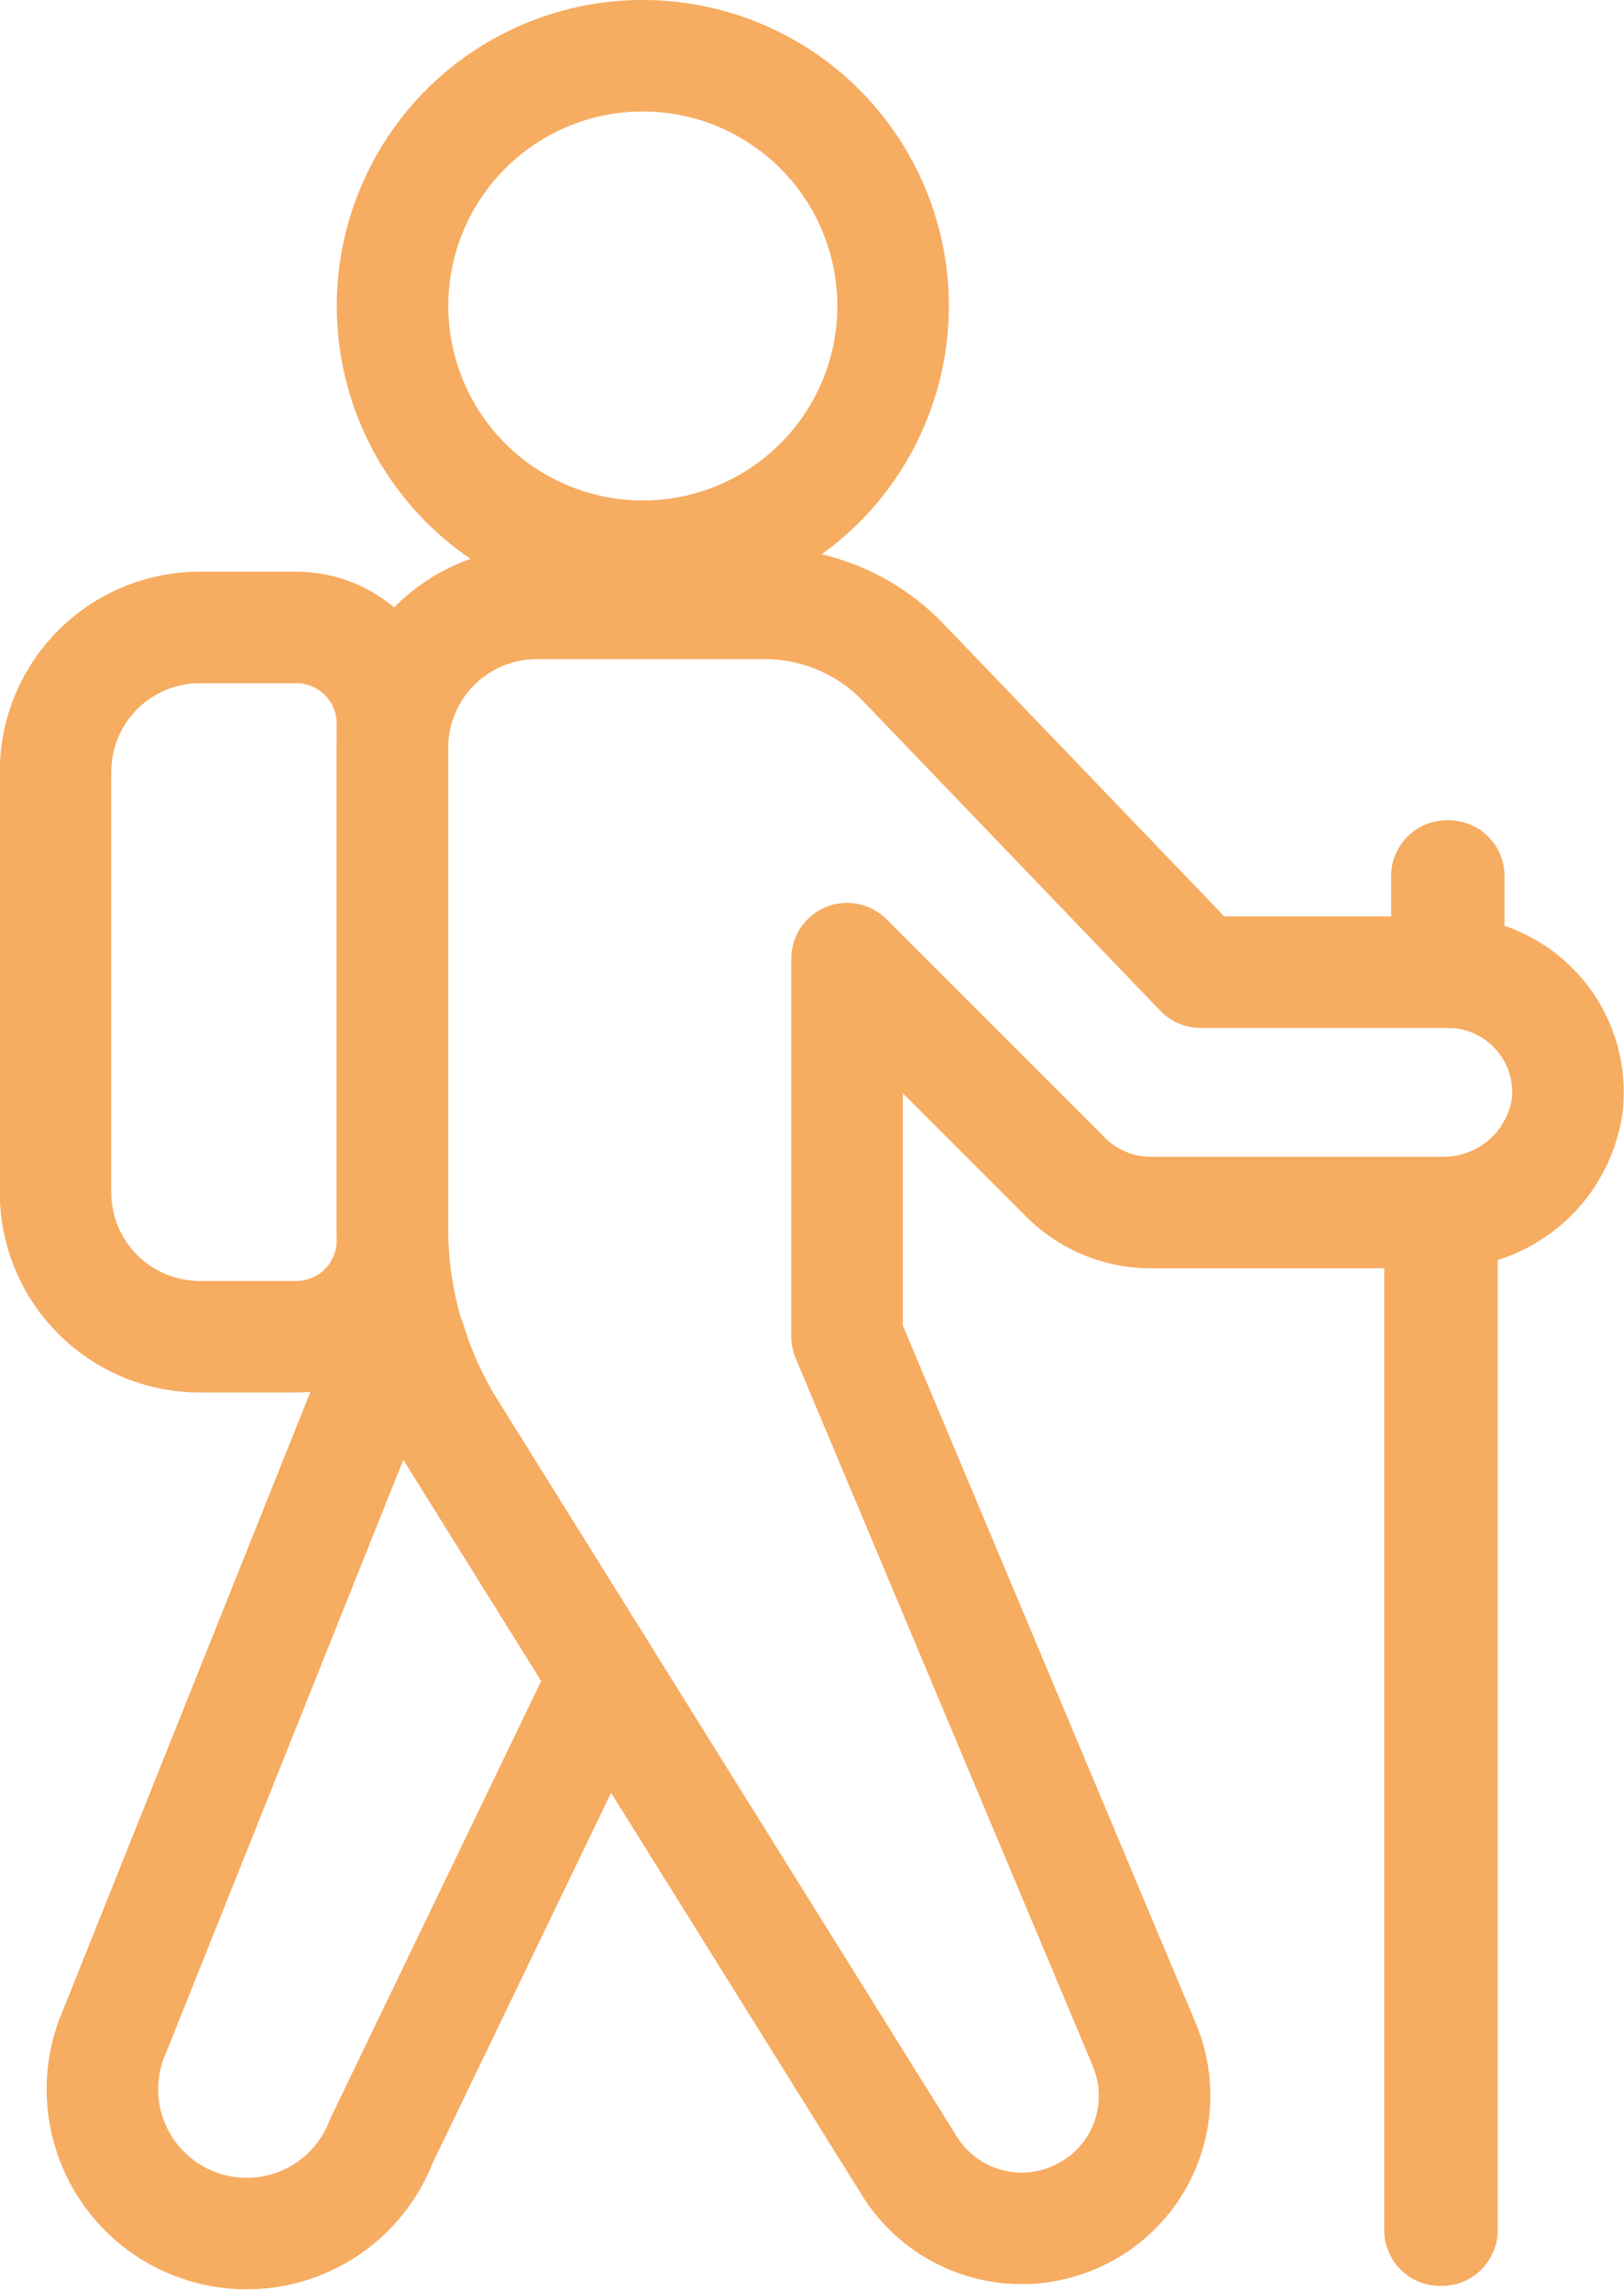 <svg xmlns="http://www.w3.org/2000/svg" width="29.129" height="41.092" viewBox="0 0 29.129 41.092"><g transform="translate(-52.004 -297)"><path d="M67.792,305.663a4.489,4.489,0,1,0-6.348,0A4.49,4.49,0,0,0,67.792,305.663Z" transform="translate(-1.084)" fill="none" stroke="#F6AC61" stroke-linecap="round" stroke-linejoin="round" stroke-width="2"/><path d="M79.057,316.2H74.62L69.3,310.657a3.449,3.449,0,0,0-2.5-1.072H62.716a2.589,2.589,0,0,0-2.589,2.589V320.8a6.784,6.784,0,0,0,1.027,3.588L69.4,337.616a2.372,2.372,0,0,0,3.084.862l.01-.005a2.372,2.372,0,0,0,1.117-3.036l-5.331-12.7v-6.779l3.922,3.922a2.16,2.16,0,0,0,1.526.632h5.205A2.242,2.242,0,0,0,81.2,318.58,2.157,2.157,0,0,0,79.057,316.2Z" transform="translate(-1.083 -1.762)" fill="none" stroke="#F6AC61" stroke-linecap="round" stroke-linejoin="round" stroke-width="2"/><path d="M59.521,325.19l-.322-.09L54.22,337.546A2.588,2.588,0,1,0,59,339.527l4.006-8.315-2.783-4.466A6.734,6.734,0,0,1,59.521,325.19Z" transform="translate(-0.155 -4.122)" fill="none" stroke="#F6AC61" stroke-linecap="round" stroke-linejoin="round" stroke-width="2"/><rect width="0.034" height="18.25" transform="translate(77.833 318.754)" fill="none" stroke="#F6AC61" stroke-linecap="round" stroke-linejoin="round" stroke-width="2"/><rect width="0.034" height="1.726" transform="translate(77.956 312.714)" fill="none" stroke="#F6AC61" stroke-linecap="round" stroke-linejoin="round" stroke-width="2"/><path d="M55.593,310.094h1.725a1.725,1.725,0,0,1,1.725,1.725v9.273a1.725,1.725,0,0,1-1.725,1.725H55.593A2.589,2.589,0,0,1,53,320.229v-7.546A2.589,2.589,0,0,1,55.593,310.094Z" transform="translate(0 -1.839)" fill="none" stroke="#F6AC61" stroke-linecap="round" stroke-linejoin="round" stroke-width="2"/></g></svg>